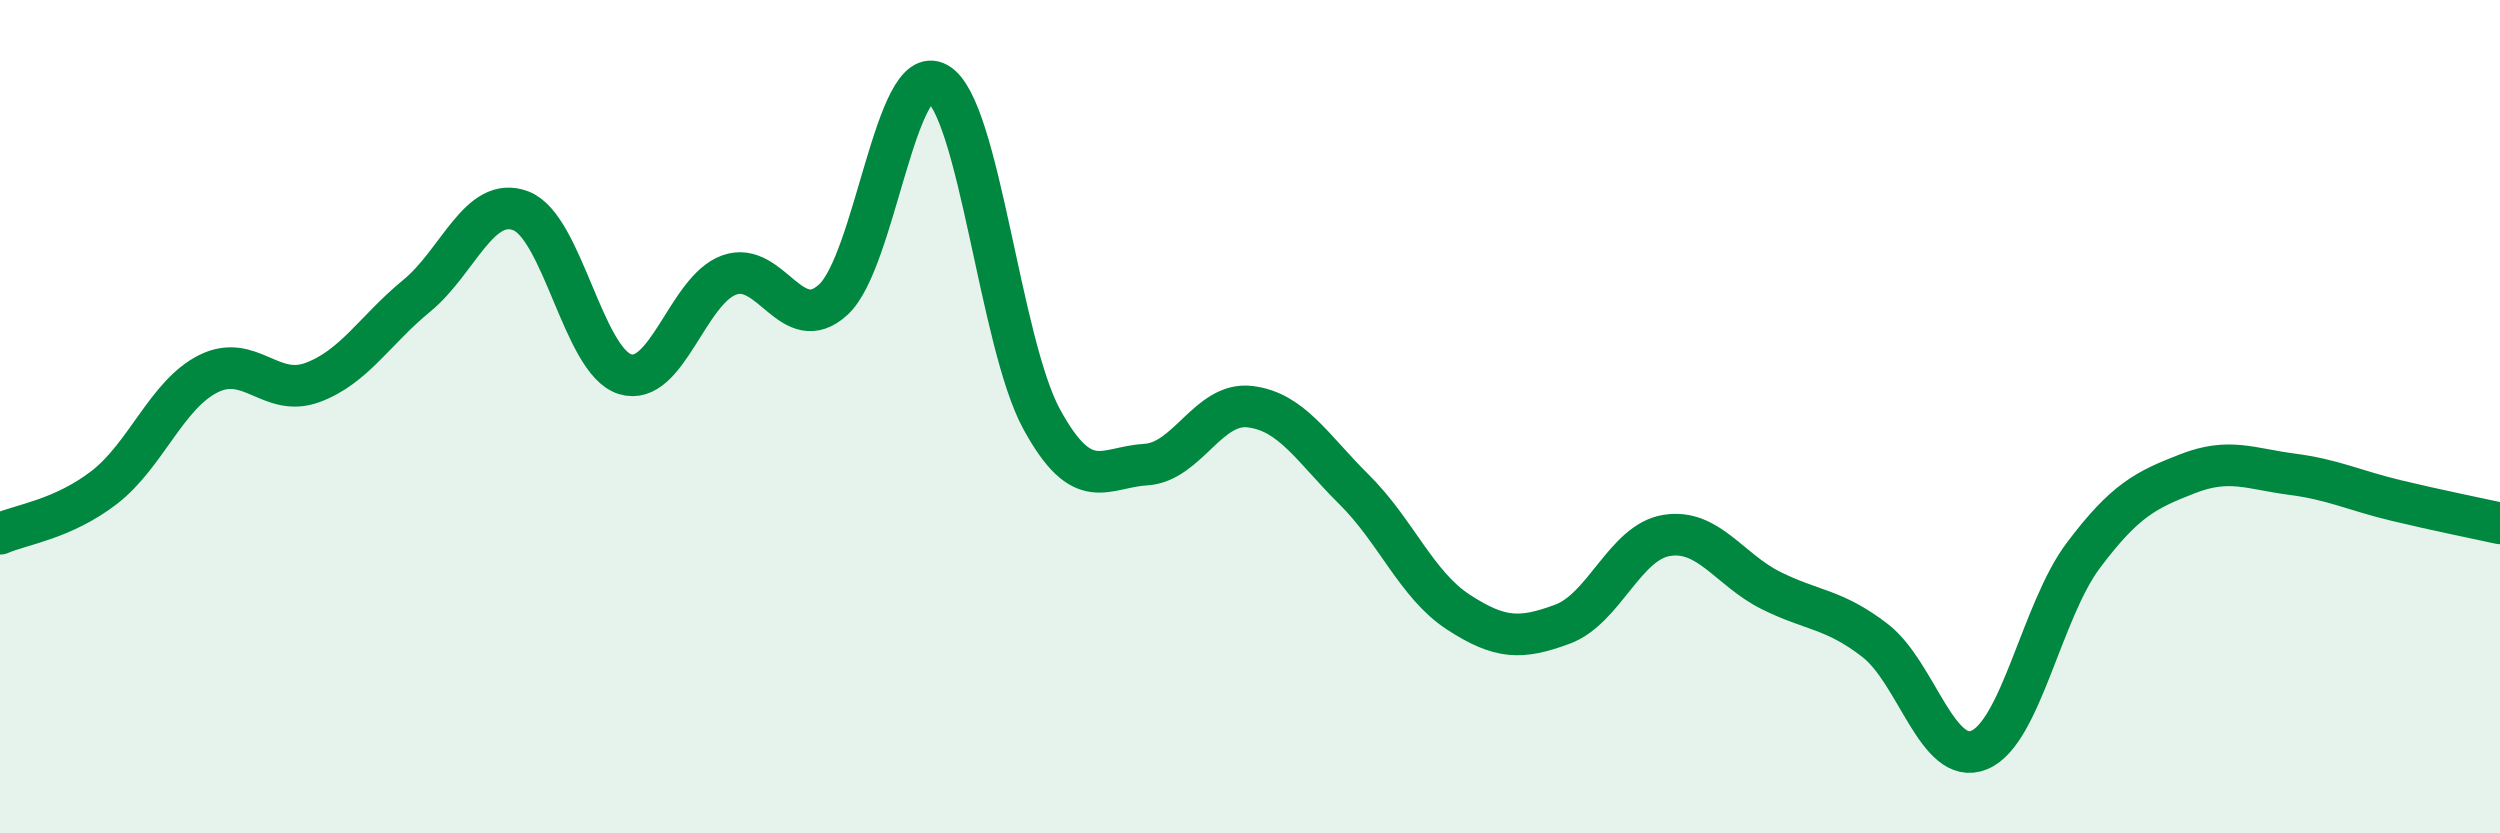 
    <svg width="60" height="20" viewBox="0 0 60 20" xmlns="http://www.w3.org/2000/svg">
      <path
        d="M 0,12.81 C 0.5,12.59 1.5,12.47 2.5,11.7 C 3.5,10.93 4,9.47 5,8.97 C 6,8.47 6.5,9.55 7.5,9.18 C 8.5,8.81 9,7.92 10,7.1 C 11,6.28 11.5,4.68 12.5,5.06 C 13.5,5.44 14,8.67 15,8.98 C 16,9.29 16.5,6.96 17.5,6.6 C 18.5,6.24 19,8.11 20,7.19 C 21,6.27 21.5,1.43 22.5,2 C 23.5,2.57 24,8.23 25,10.06 C 26,11.89 26.5,11.21 27.5,11.15 C 28.5,11.09 29,9.64 30,9.76 C 31,9.88 31.5,10.76 32.5,11.75 C 33.5,12.74 34,14.04 35,14.69 C 36,15.34 36.5,15.35 37.5,14.98 C 38.5,14.61 39,13.01 40,12.85 C 41,12.69 41.5,13.67 42.5,14.17 C 43.5,14.67 44,14.6 45,15.37 C 46,16.14 46.5,18.41 47.5,18 C 48.5,17.59 49,14.66 50,13.33 C 51,12 51.5,11.76 52.5,11.37 C 53.5,10.98 54,11.25 55,11.38 C 56,11.51 56.5,11.77 57.5,12.01 C 58.5,12.25 59.5,12.45 60,12.56L60 20L0 20Z"
        fill="#008740"
        opacity="0.1"
        stroke-linecap="round"
        stroke-linejoin="round"
      />
      <path
        d="M 0,12.81 C 0.5,12.59 1.5,12.47 2.5,11.7 C 3.5,10.93 4,9.47 5,8.97 C 6,8.47 6.5,9.55 7.5,9.18 C 8.5,8.81 9,7.92 10,7.1 C 11,6.28 11.5,4.68 12.5,5.06 C 13.5,5.44 14,8.67 15,8.98 C 16,9.29 16.5,6.96 17.5,6.6 C 18.5,6.24 19,8.11 20,7.19 C 21,6.27 21.5,1.43 22.5,2 C 23.5,2.57 24,8.23 25,10.06 C 26,11.89 26.5,11.21 27.5,11.15 C 28.5,11.09 29,9.64 30,9.76 C 31,9.88 31.5,10.76 32.5,11.75 C 33.5,12.74 34,14.04 35,14.69 C 36,15.34 36.5,15.35 37.5,14.98 C 38.5,14.61 39,13.01 40,12.85 C 41,12.69 41.5,13.67 42.5,14.17 C 43.5,14.67 44,14.6 45,15.37 C 46,16.14 46.5,18.41 47.5,18 C 48.5,17.59 49,14.66 50,13.33 C 51,12 51.5,11.76 52.5,11.37 C 53.5,10.98 54,11.25 55,11.38 C 56,11.51 56.5,11.77 57.5,12.01 C 58.5,12.25 59.5,12.45 60,12.56"
        stroke="#008740"
        stroke-width="1"
        fill="none"
        stroke-linecap="round"
        stroke-linejoin="round"
      />
    </svg>
  